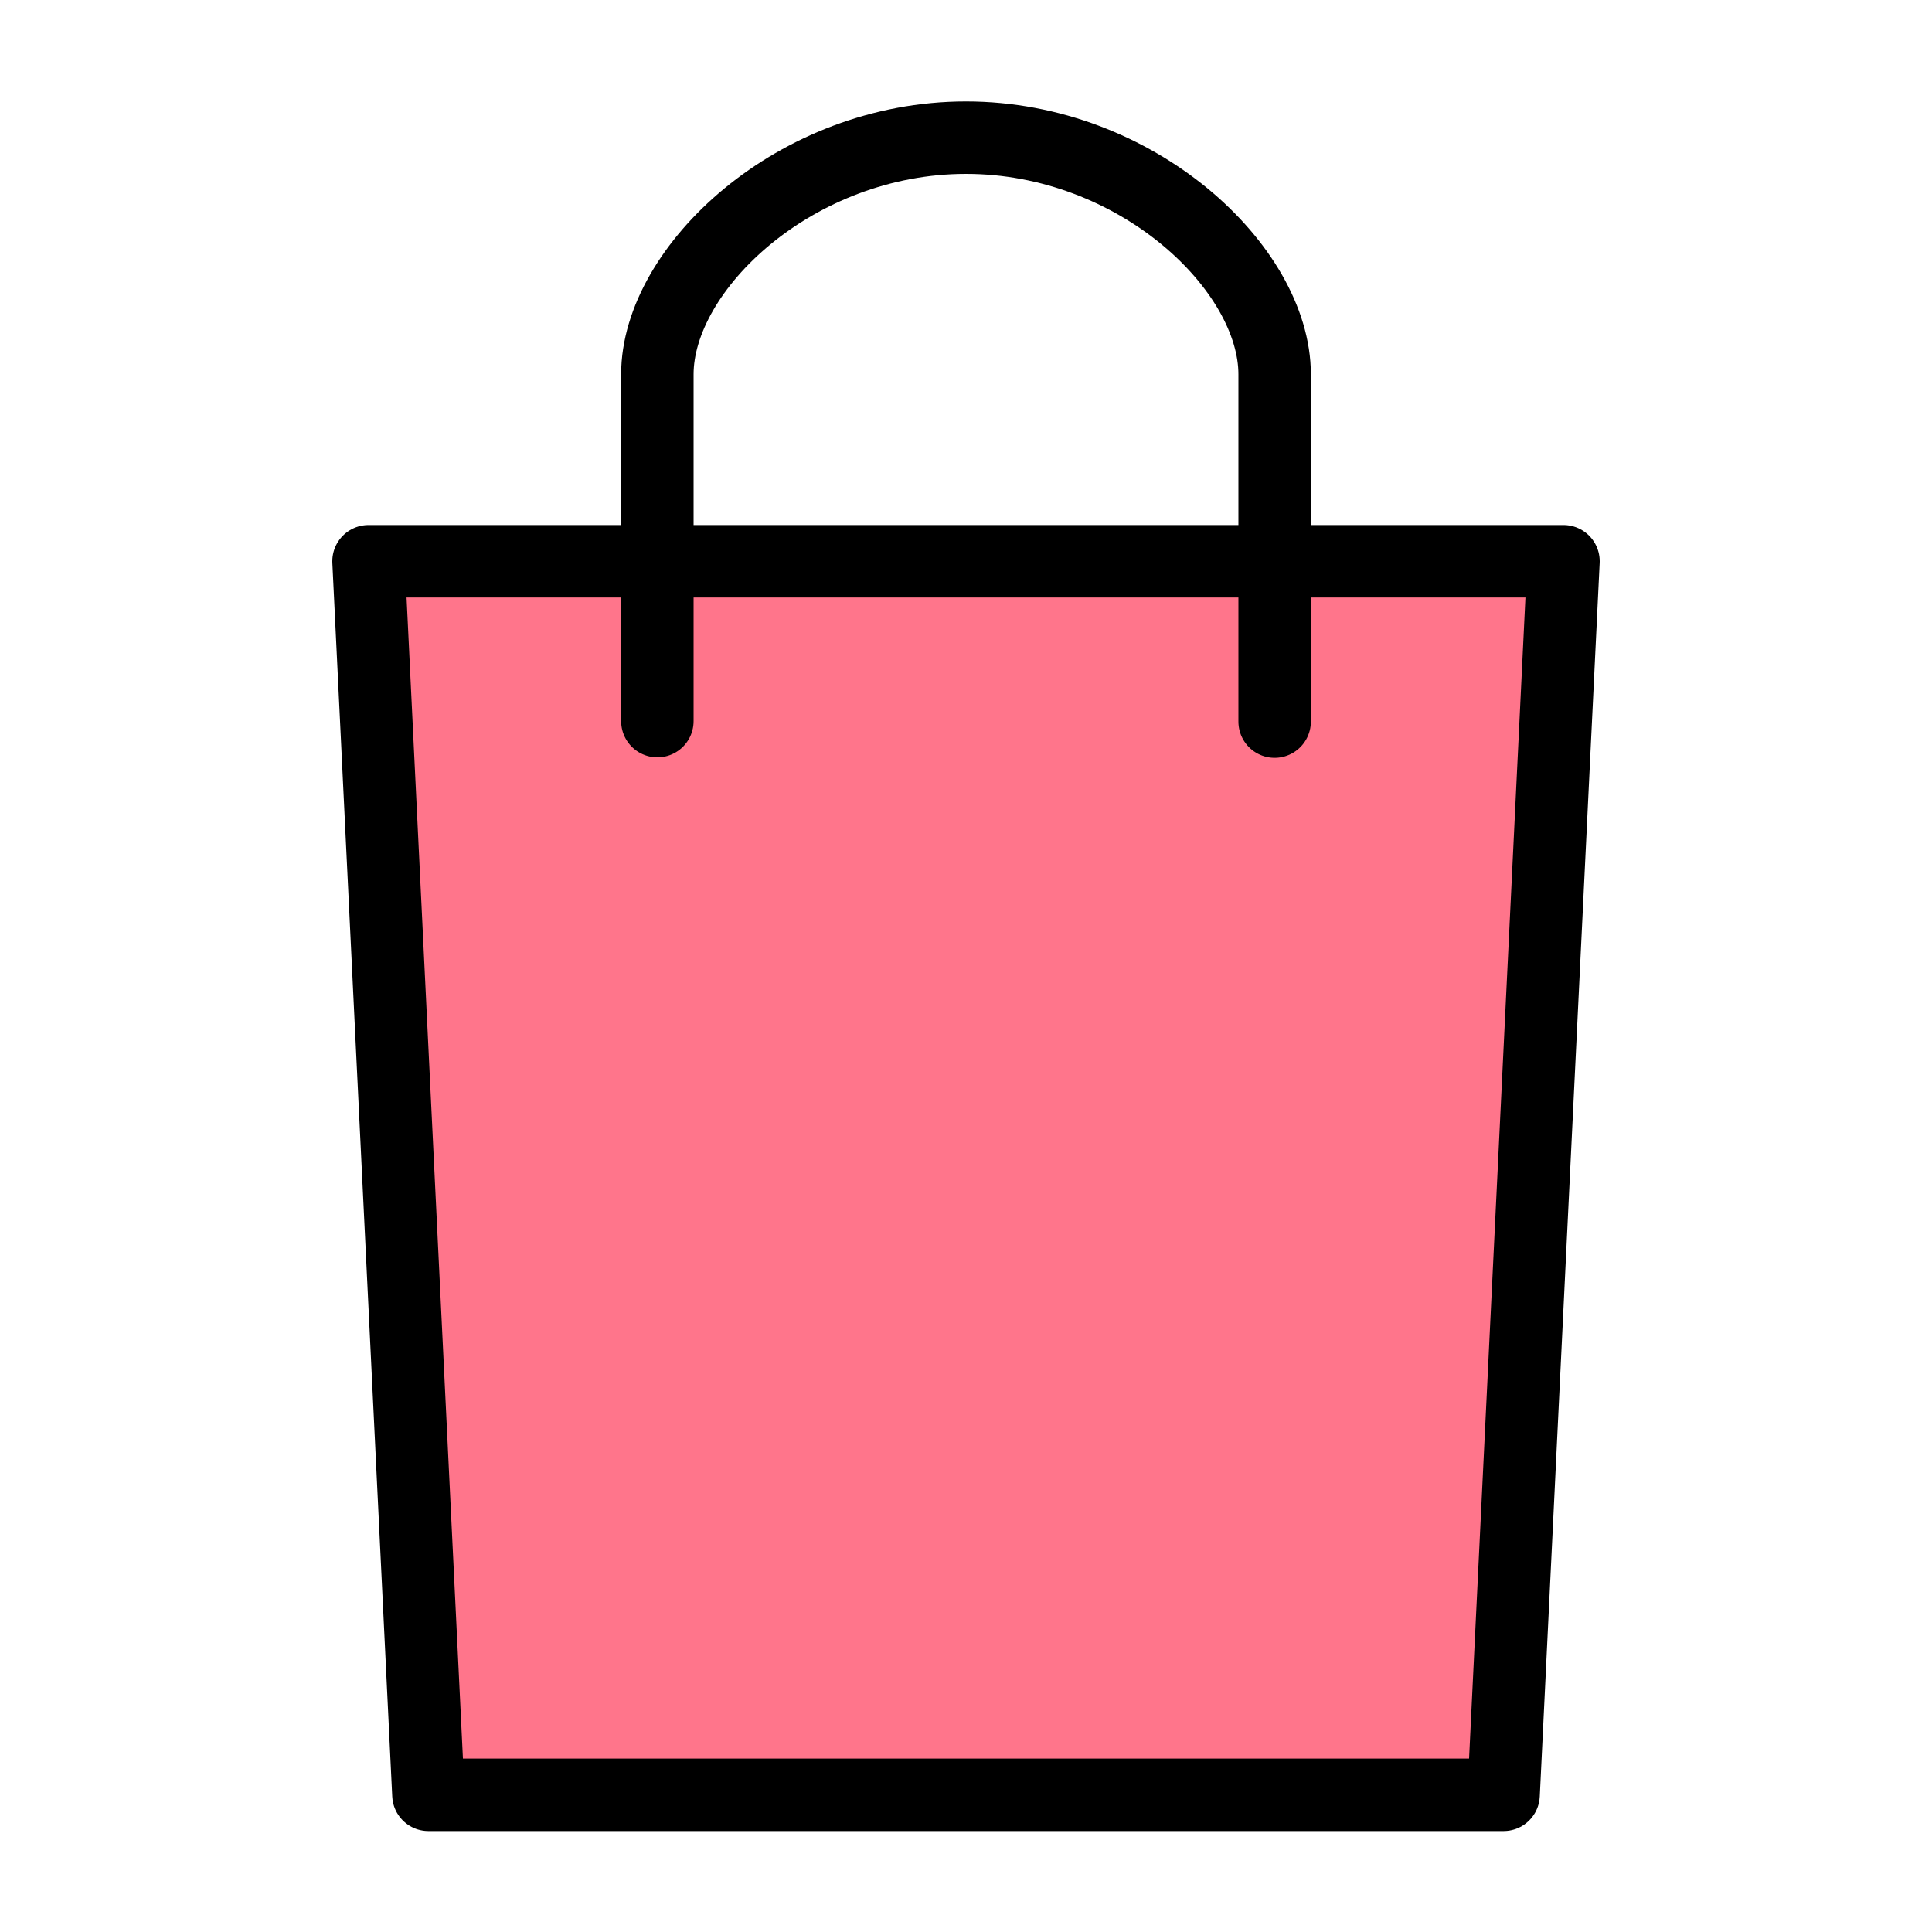 <?xml version="1.0" encoding="utf-8"?>
<!-- Generator: Adobe Illustrator 25.4.1, SVG Export Plug-In . SVG Version: 6.00 Build 0)  -->
<svg version="1.1" xmlns="http://www.w3.org/2000/svg" xmlns:xlink="http://www.w3.org/1999/xlink" x="0px" y="0px"
	 viewBox="0 0 40 40" style="enable-background:new 0 0 40 40;" xml:space="preserve">
<style type="text/css">
	.st0{fill:#FF758B;}
	.st1{fill:#FDF500;}
	.st2{fill:#00B300;}
	.st3{fill:#C4C4C4;}
	.st4{fill:#FFFFFF;}
	.st5{fill:#FF758B;stroke:#000000;stroke-width:1.5;stroke-linecap:round;stroke-linejoin:round;}
	.st6{fill:none;stroke:#000000;stroke-width:1.5;stroke-linecap:round;stroke-linejoin:round;stroke-miterlimit:10;}
	.st7{fill:#00B300;stroke:#000000;stroke-width:1.5;stroke-miterlimit:10;}
	.st8{fill:#FF758B;stroke:#000000;stroke-width:1.5;stroke-linecap:round;stroke-linejoin:round;stroke-miterlimit:10;}
	.st9{fill:#FDF500;stroke:#000000;stroke-width:1.5;stroke-linecap:round;stroke-linejoin:round;stroke-miterlimit:10;}
	.st10{fill:#00B300;stroke:#000000;stroke-width:1.5;stroke-linecap:round;stroke-linejoin:round;stroke-miterlimit:10;}
	.st11{fill:#C4C4C4;stroke:#000000;stroke-width:1.5;stroke-linecap:round;stroke-linejoin:round;stroke-miterlimit:10;}
	.st12{fill:none;stroke:#FFFFFF;stroke-width:1.5;stroke-linecap:round;stroke-linejoin:round;stroke-miterlimit:10;}
	.st13{fill:#FFFFFF;stroke:#000000;stroke-width:1.5;stroke-linecap:round;stroke-linejoin:round;stroke-miterlimit:10;}
</style>
<g id="レイヤー_2">
	<rect class="st4" width="40" height="40"/>
</g>
<g id="Layer_1">
	<g>
		<g id="XMLID_35_">
			<g>
				<polygon class="st0" points="13.61,11.62 26.39,11.62 32.37,11.62 31.13,37.16 8.87,37.16 7.63,11.62 				"/>
			</g>
			<g>
				<polygon class="st8" points="26.39,11.62 32.37,11.62 31.13,37.16 8.87,37.16 7.63,11.62 13.61,11.62 				"/>
				<path class="st6" d="M13.61,14.93v-3.31V7.75c0-2.2,2.86-4.9,6.39-4.9s6.39,2.7,6.39,4.9v3.88v3.31"/>
			</g>
		</g>
	</g>
</g>
</svg>

